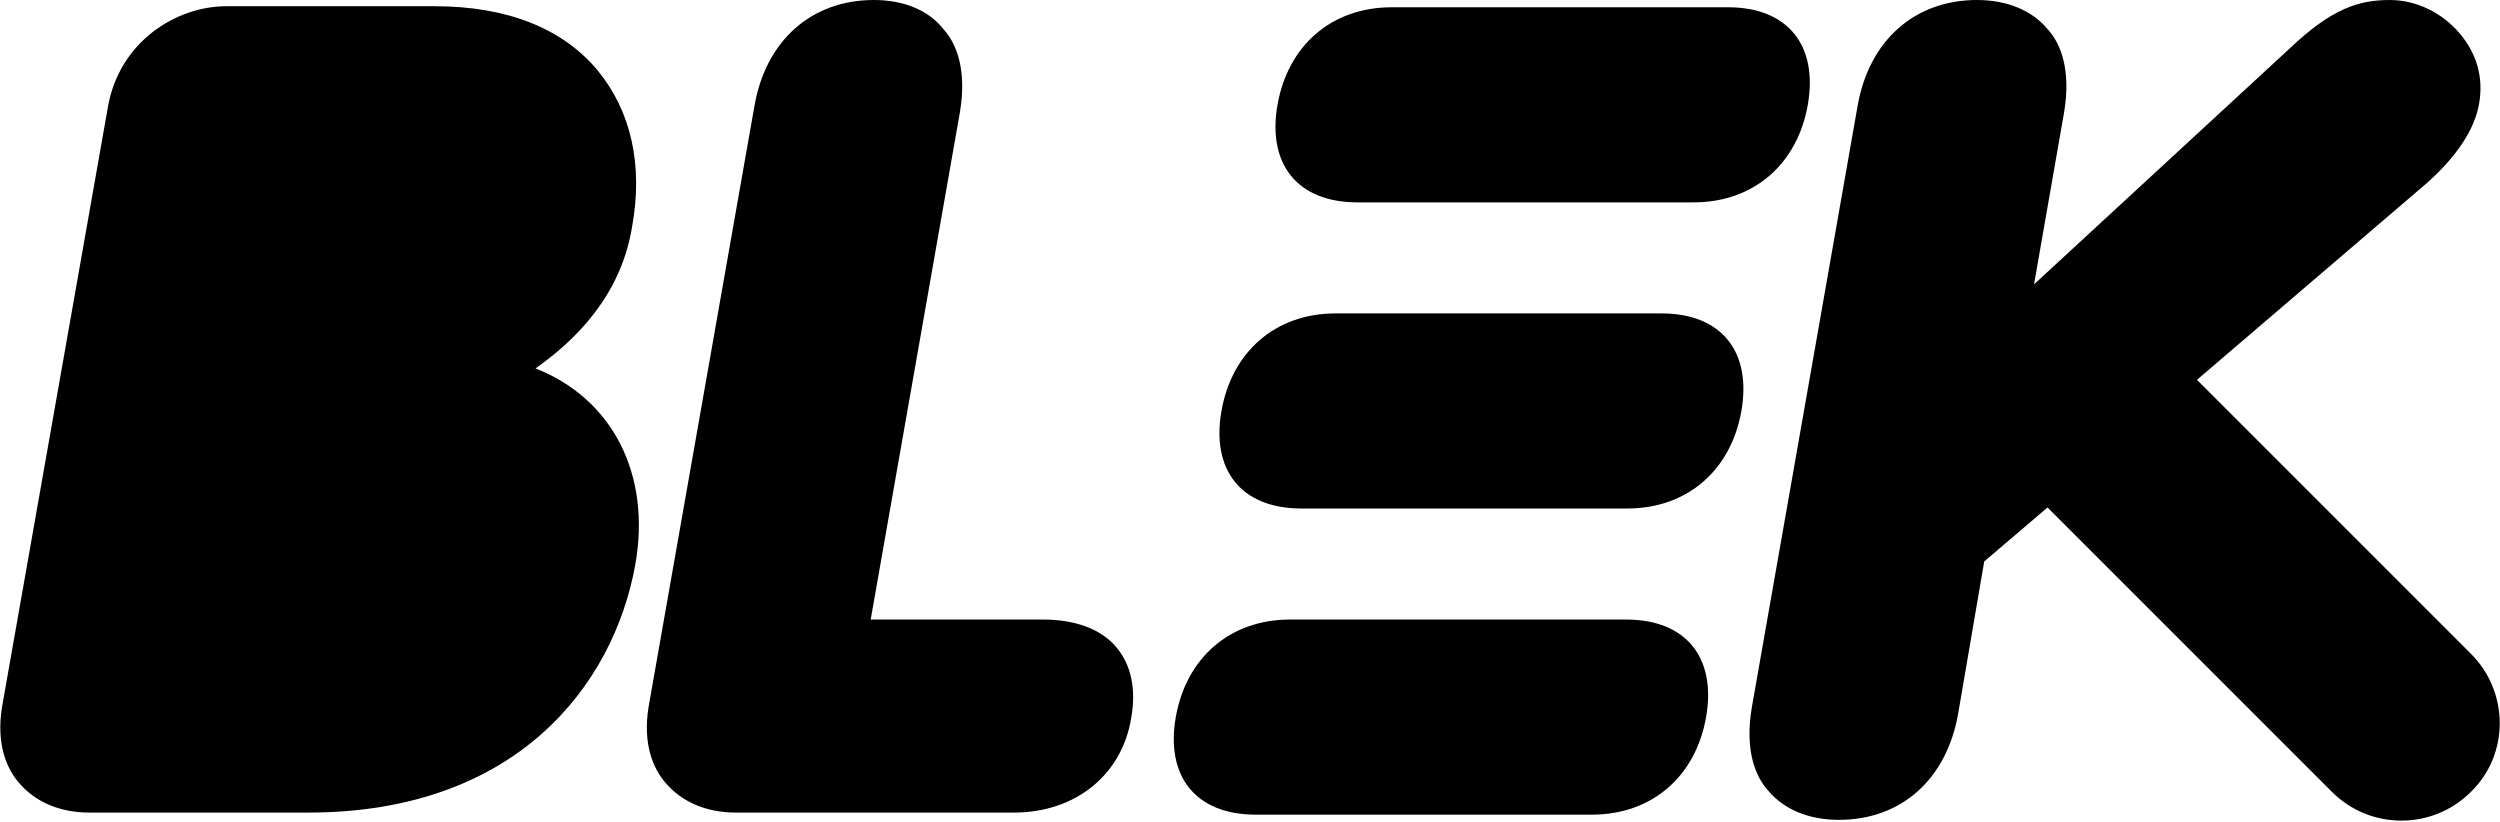 <?xml version="1.0" encoding="utf-8"?>
<!-- Generator: Adobe Illustrator 21.1.0, SVG Export Plug-In . SVG Version: 6.00 Build 0)  -->
<svg version="1.1" id="Layer_1" xmlns="http://www.w3.org/2000/svg" xmlns:xlink="http://www.w3.org/1999/xlink" x="0px" y="0px"
	 viewBox="0 0 240.9 79.2" style="enable-background:new 0 0 240.9 79.2;" xml:space="preserve">
<g>
	<path d="M100.5,59.7H83.9l8.6-48.9c0.7-4.2-0.4-6.7-1.6-8C89.5,1,87.1,0,84.2,0c-6,0-10.4,3.9-11.5,10.2L62.5,68.1
		c-0.6,3.7,0.5,6,1.6,7.3c1.6,1.9,4,2.9,6.8,2.9h26.8c5.9,0,10.4-3.6,11.3-9.1c0.5-2.8,0-5.1-1.4-6.8
		C106.1,60.6,103.6,59.7,100.5,59.7z"/>
	<path d="M51.6,35.5c3.7-2.6,8.2-6.9,9.3-13.6c1.1-6-0.1-11.2-3.3-15.1c-3.4-4.1-8.8-6.2-15.7-6.2H21.8C17,0.6,11.5,4,10.4,10.3
		L0.2,68.1c-0.6,3.7,0.5,6,1.6,7.3c1.6,1.9,4,2.9,6.8,2.9h21.1c20.1,0,29.4-12.3,31.5-23.8C62.8,45.7,59,38.4,51.6,35.5z"/>
	<path d="M124.3,59.7c-5.8,0-10,3.7-11,9.4c-1,5.7,1.9,9.4,7.7,9.4h32.4c5.8,0,10-3.7,11-9.4c1-5.7-1.9-9.4-7.7-9.4H124.3z"/>
	<path d="M128.7,30.2c-5.8,0-10,3.7-11,9.4c-1,5.7,1.9,9.4,7.7,9.4h31.4c5.8,0,10-3.7,11-9.4c1-5.7-1.9-9.4-7.7-9.4H128.7z"/>
	<path d="M134.1,0.7c-5.8,0-10,3.7-11,9.4c-1,5.7,1.9,9.4,7.7,9.4h32.4c5.8,0,10-3.7,11-9.4c1-5.7-1.9-9.4-7.7-9.4H134.1z"/>
	<path d="M238.1,63l-26.4-26.4l22.2-19c2.9-2.6,4.6-5.2,5-7.7c0.4-2.4-0.2-4.7-1.9-6.7c-1.7-2-4.2-3.2-6.7-3.2c-3,0-5.6,0.8-9.7,4.7
		L196,27.4l2.9-16.6c0.7-4.2-0.4-6.7-1.6-8c-1.5-1.8-3.9-2.8-6.8-2.8c-6,0-10.4,3.9-11.5,10.2l-10.2,58c-0.7,4.2,0.4,6.7,1.6,8
		c1.5,1.8,3.9,2.8,6.8,2.8c6,0,10.4-3.9,11.5-10.3l2.5-14.6l6.1-5.2l27.4,27.4c3.7,3.7,9.7,3.7,13.4,0
		C241.8,72.7,241.8,66.7,238.1,63z"/>
</g>
</svg>
